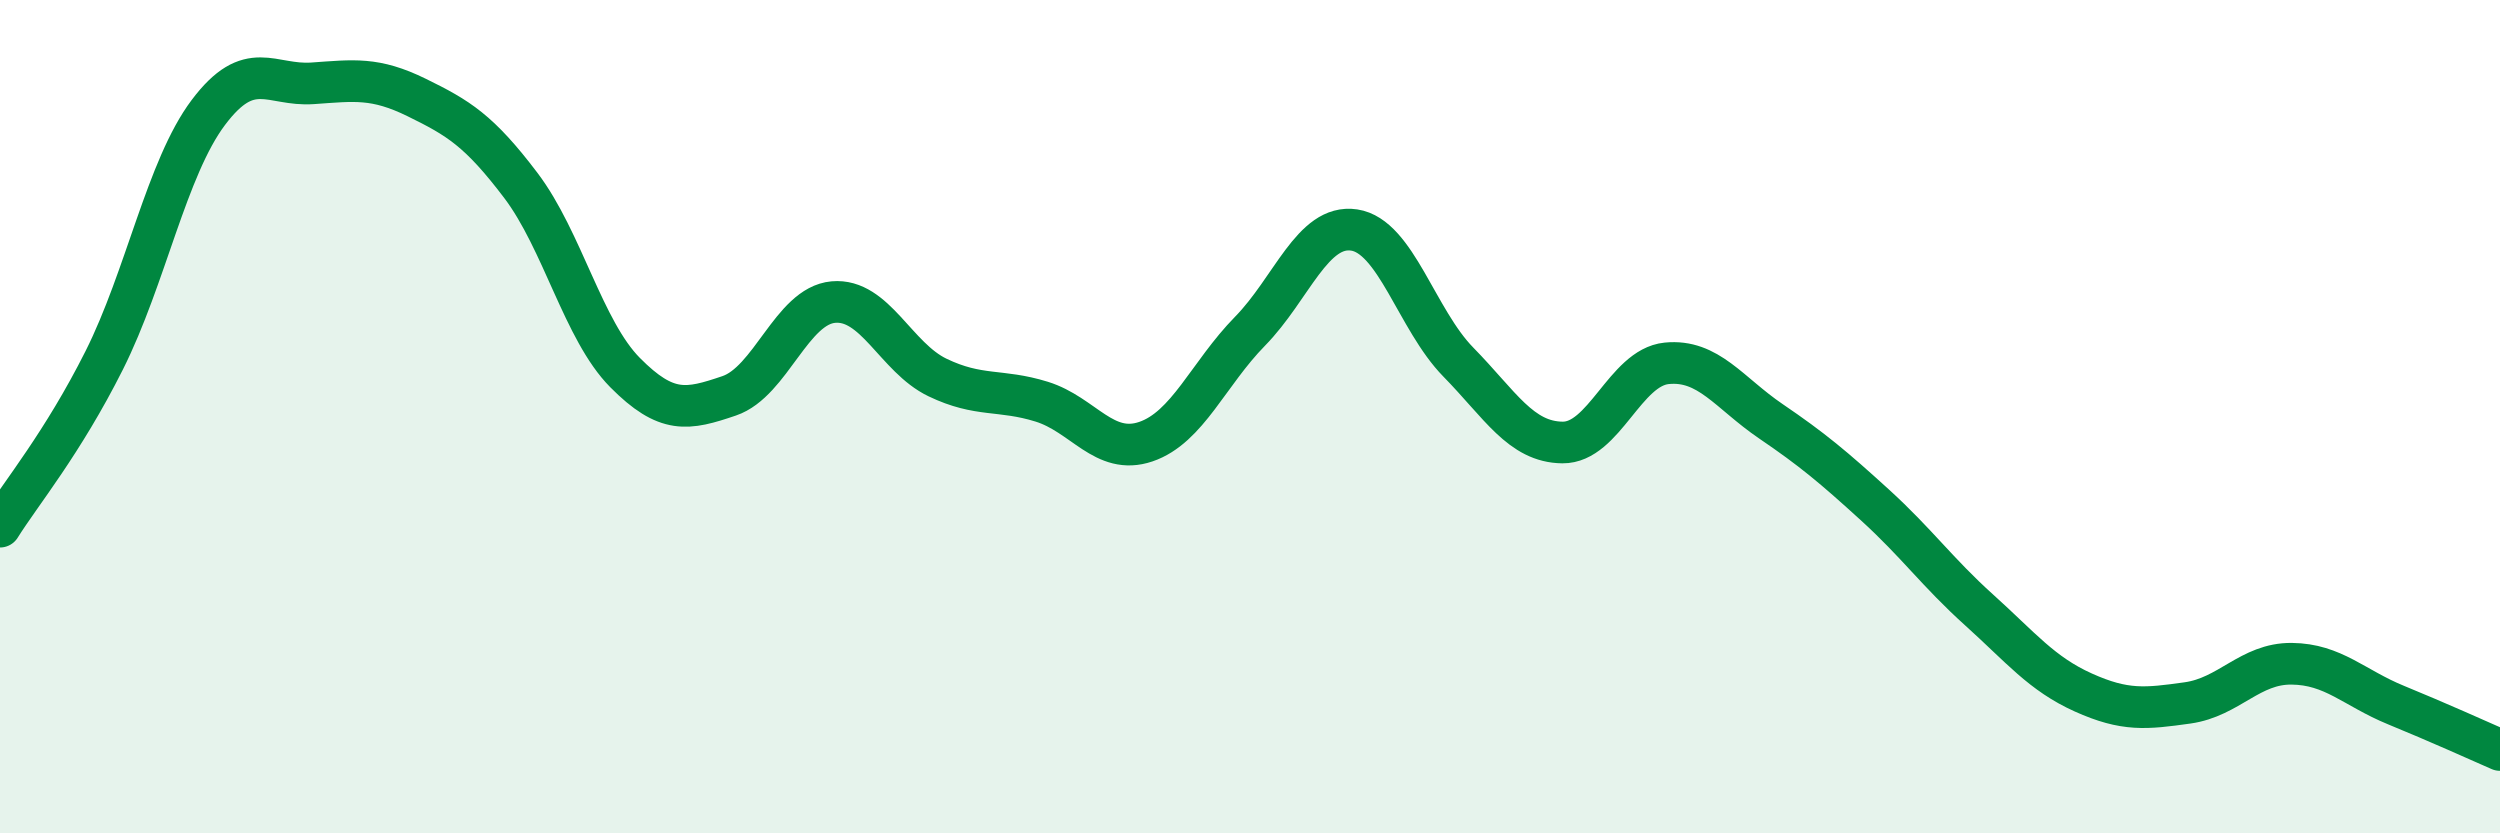 
    <svg width="60" height="20" viewBox="0 0 60 20" xmlns="http://www.w3.org/2000/svg">
      <path
        d="M 0,12.64 C 0.5,11.84 1.5,10.64 2.5,8.65 C 3.5,6.66 4,4.03 5,2.7 C 6,1.37 6.5,2.07 7.5,2 C 8.5,1.93 9,1.85 10,2.34 C 11,2.83 11.5,3.13 12.5,4.45 C 13.5,5.77 14,7.93 15,8.94 C 16,9.95 16.5,9.84 17.5,9.5 C 18.5,9.16 19,7.34 20,7.25 C 21,7.16 21.5,8.58 22.5,9.06 C 23.5,9.54 24,9.33 25,9.64 C 26,9.95 26.5,10.94 27.5,10.6 C 28.5,10.26 29,8.97 30,7.95 C 31,6.93 31.5,5.37 32.5,5.52 C 33.5,5.67 34,7.67 35,8.69 C 36,9.71 36.5,10.61 37.5,10.62 C 38.5,10.63 39,8.82 40,8.72 C 41,8.62 41.5,9.43 42.5,10.11 C 43.5,10.79 44,11.21 45,12.12 C 46,13.03 46.5,13.74 47.5,14.64 C 48.5,15.54 49,16.17 50,16.62 C 51,17.07 51.5,17.01 52.5,16.87 C 53.5,16.73 54,15.92 55,15.93 C 56,15.94 56.5,16.51 57.5,16.92 C 58.5,17.33 59.5,17.78 60,18L60 20L0 20Z"
        fill="#008740"
        opacity="0.1"
        stroke-linecap="round"
        stroke-linejoin="round"
      />
      <path
        d="M 0,12.64 C 0.5,11.84 1.5,10.64 2.5,8.65 C 3.5,6.66 4,4.03 5,2.7 C 6,1.37 6.5,2.07 7.5,2 C 8.5,1.93 9,1.85 10,2.34 C 11,2.83 11.5,3.13 12.5,4.45 C 13.5,5.77 14,7.93 15,8.94 C 16,9.95 16.5,9.84 17.5,9.5 C 18.5,9.16 19,7.34 20,7.25 C 21,7.16 21.5,8.58 22.5,9.06 C 23.5,9.54 24,9.33 25,9.64 C 26,9.95 26.5,10.94 27.5,10.6 C 28.5,10.26 29,8.97 30,7.95 C 31,6.93 31.5,5.37 32.5,5.52 C 33.5,5.67 34,7.67 35,8.69 C 36,9.71 36.5,10.61 37.5,10.62 C 38.5,10.63 39,8.82 40,8.72 C 41,8.62 41.5,9.43 42.5,10.11 C 43.5,10.79 44,11.21 45,12.12 C 46,13.03 46.5,13.74 47.5,14.64 C 48.5,15.54 49,16.17 50,16.62 C 51,17.07 51.5,17.01 52.5,16.87 C 53.5,16.73 54,15.92 55,15.93 C 56,15.94 56.5,16.51 57.5,16.92 C 58.5,17.33 59.5,17.78 60,18"
        stroke="#008740"
        stroke-width="1"
        fill="none"
        stroke-linecap="round"
        stroke-linejoin="round"
      />
    </svg>
  